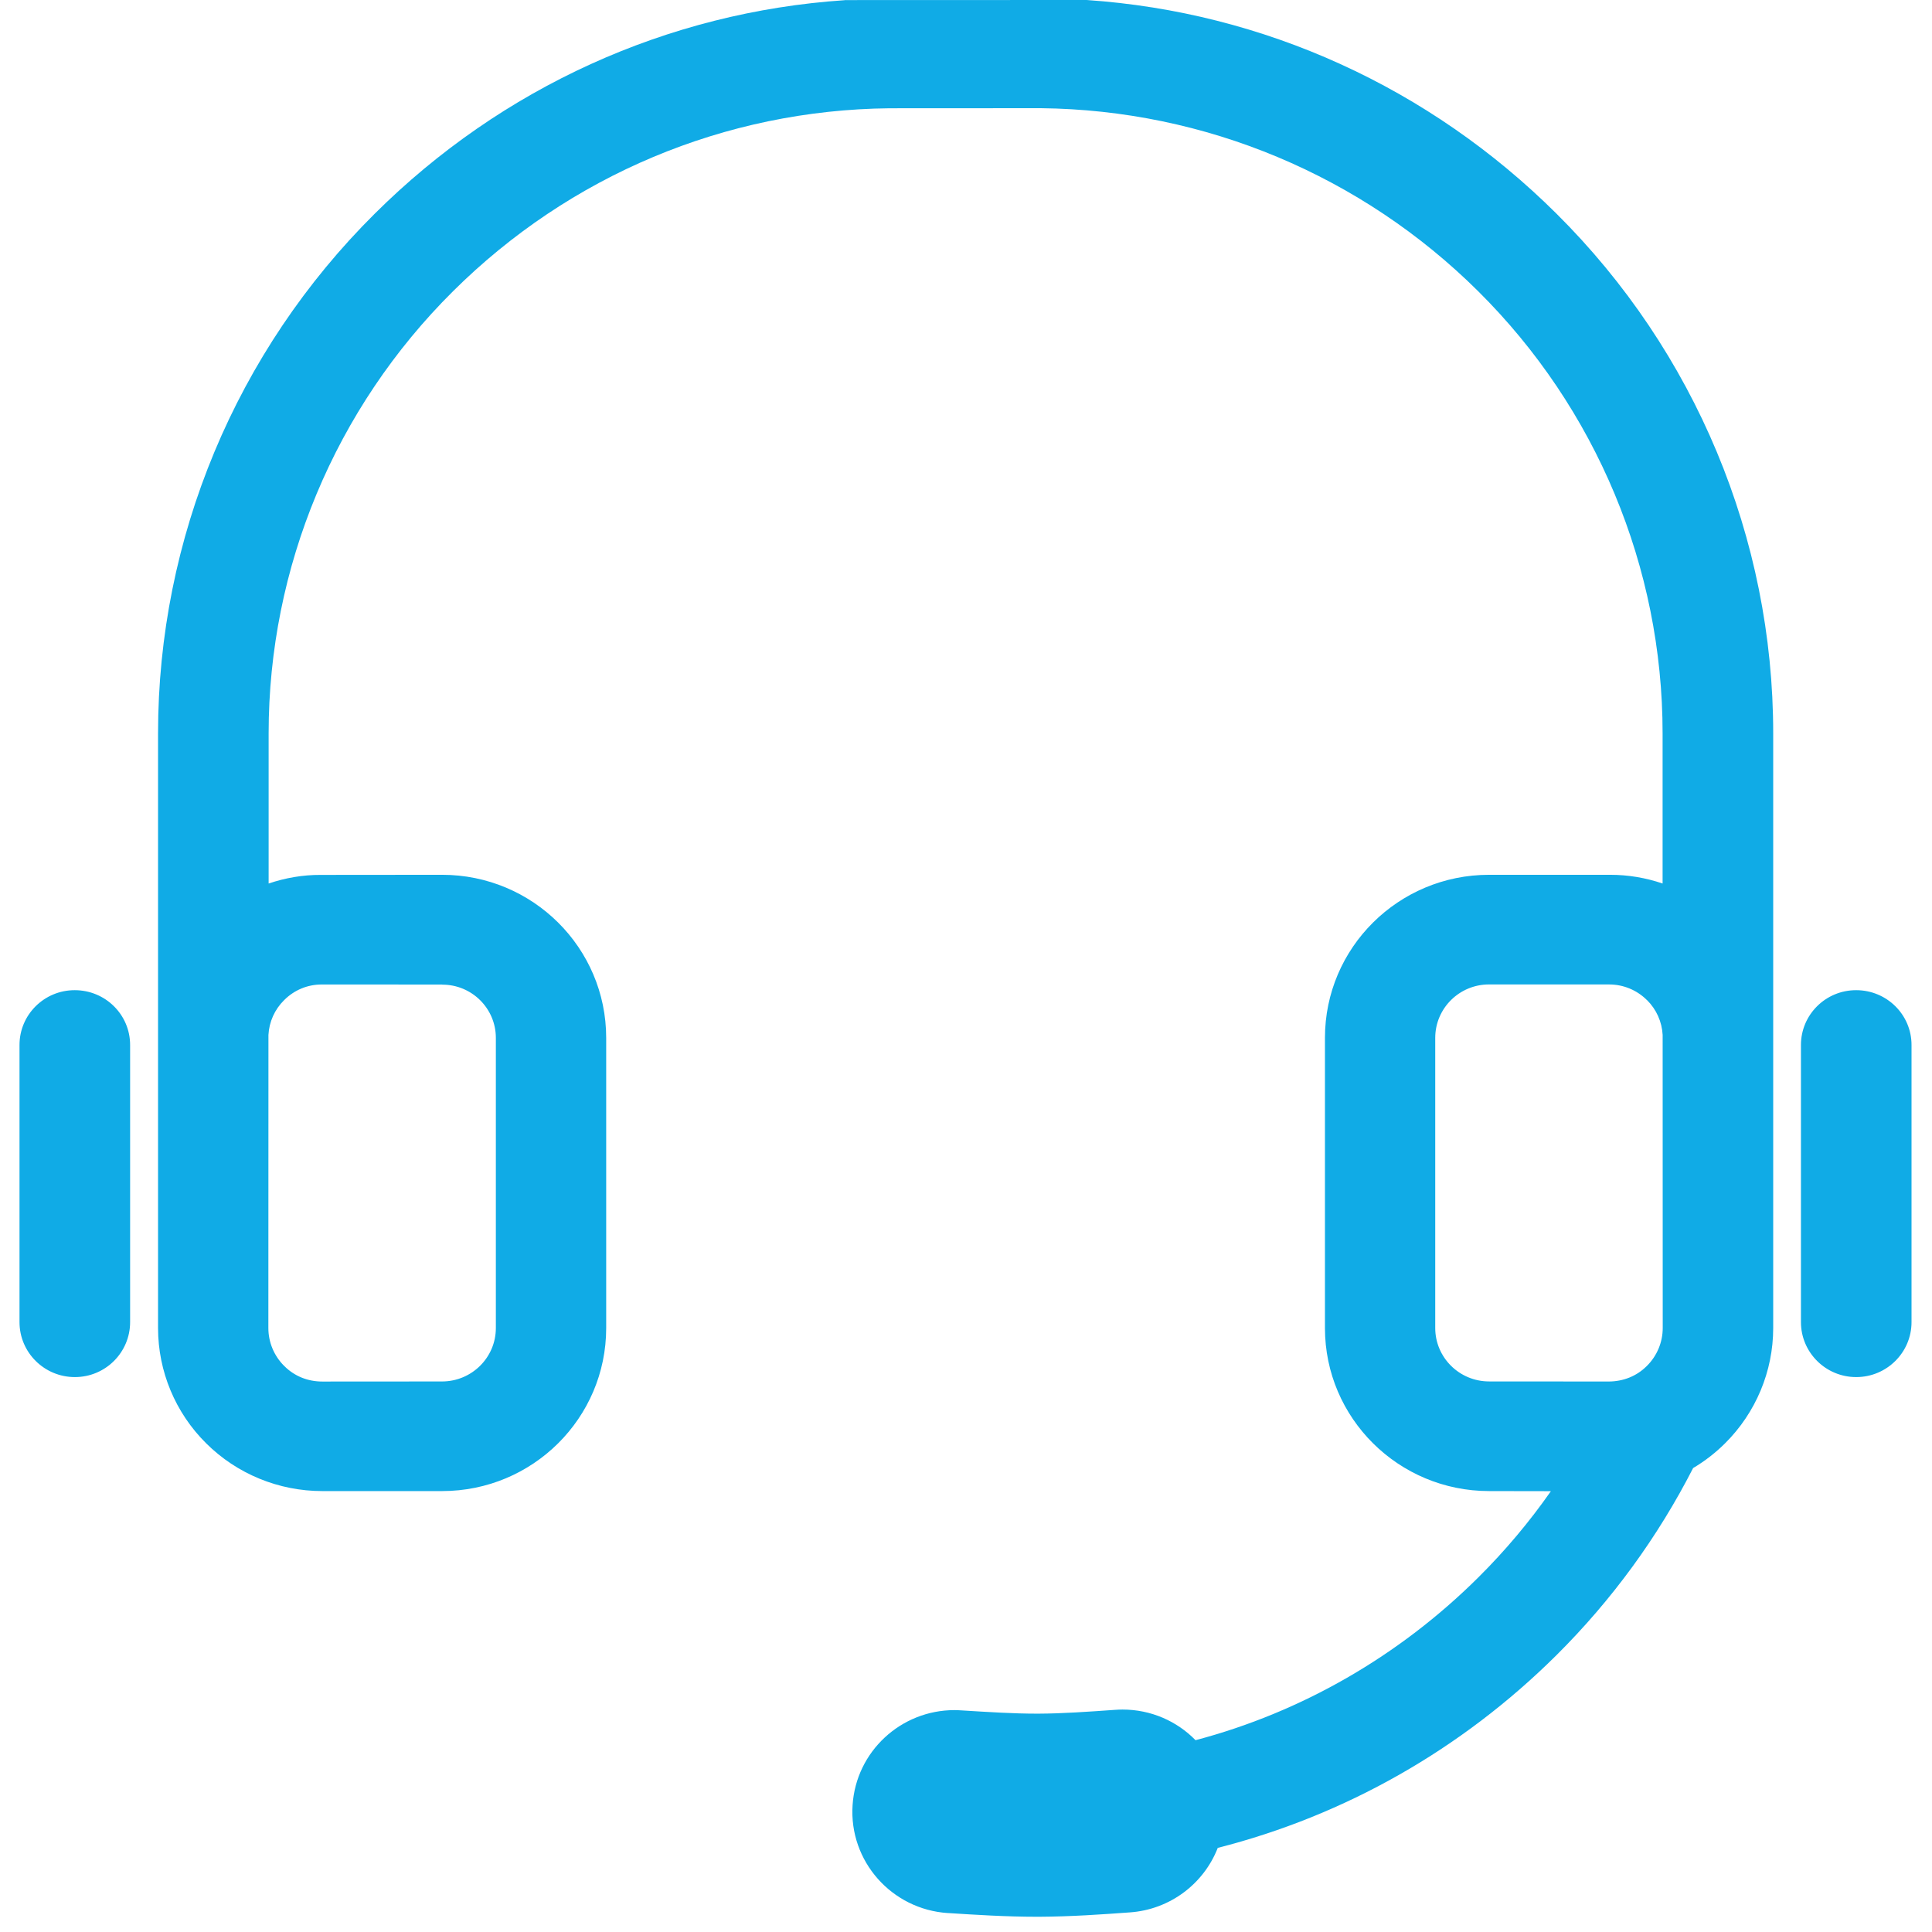 <svg width="72" height="72" viewBox="0 0 72 72" fill="none" xmlns="http://www.w3.org/2000/svg">
<path d="M69.171 36.901C68.036 36.901 67.116 37.815 67.116 38.943V49.272C67.116 50.402 68.039 51.32 69.175 51.32C70.313 51.32 71.237 50.402 71.237 49.272V38.943C71.237 37.812 70.313 36.901 69.175 36.901H69.171ZM2.786 36.901H2.783C1.648 36.901 0.727 37.815 0.727 38.943V49.272C0.727 50.402 1.651 51.32 2.79 51.32C3.928 51.32 4.849 50.402 4.849 49.272V38.943C4.849 37.812 3.925 36.901 2.786 36.901ZM59.968 36.688H59.971C60.499 36.688 61.004 36.898 61.376 37.27L61.382 37.273C61.73 37.619 61.935 38.079 61.962 38.567L61.965 49.491C61.965 50.019 61.754 50.527 61.376 50.903L61.362 50.916C60.987 51.289 60.489 51.482 59.957 51.485L55.495 51.482C54.387 51.482 53.487 50.591 53.487 49.491V38.678C53.487 37.577 54.387 36.687 55.491 36.687L59.968 36.688ZM16.478 36.691V36.695C17.582 36.691 18.479 37.581 18.479 38.678V49.492C18.479 50.592 17.579 51.483 16.471 51.483L12.008 51.486C11.477 51.486 10.979 51.29 10.604 50.917L10.59 50.904C10.212 50.528 10.001 50.02 10.001 49.492L10.004 38.568C10.031 38.08 10.236 37.62 10.587 37.274L10.59 37.271C10.965 36.895 11.46 36.689 11.991 36.689L16.478 36.691ZM31.478 0.003V0.007C24.868 0.45 18.691 3.267 13.97 7.959C8.795 13.095 5.89 20.062 5.89 27.328V49.492C5.89 51.103 6.534 52.65 7.683 53.788C8.829 54.929 10.387 55.568 12.009 55.568H16.475C19.854 55.568 22.591 52.847 22.591 49.492V38.678C22.591 35.323 19.854 32.601 16.475 32.601L11.955 32.605C11.283 32.601 10.629 32.717 10.011 32.926V27.327C10.011 21.149 12.483 15.22 16.884 10.853C21.221 6.544 27.016 4.096 33.153 4.035L38.788 4.032C44.917 4.096 50.751 6.547 55.087 10.853C59.488 15.221 61.96 21.148 61.96 27.327V32.926C61.336 32.713 60.678 32.601 60.003 32.601H55.496C52.114 32.601 49.377 35.323 49.377 38.678V49.492C49.377 52.847 52.118 55.568 55.496 55.568L57.797 55.572C56.999 56.713 56.093 57.793 55.087 58.791C52.142 61.716 48.504 63.809 44.557 64.851H44.553C43.858 64.14 42.89 63.71 41.833 63.71C41.741 63.71 41.649 63.714 41.557 63.721H41.553C40.496 63.795 39.596 63.859 38.703 63.863H38.638C37.773 63.863 36.866 63.805 35.829 63.741H35.816C35.734 63.734 35.652 63.731 35.57 63.731C33.576 63.731 31.902 65.271 31.773 67.275C31.636 69.361 33.232 71.158 35.321 71.294H35.338C36.334 71.358 37.486 71.432 38.642 71.432H38.727C39.924 71.426 41.076 71.344 42.095 71.27H42.099C43.619 71.165 44.867 70.187 45.382 68.866H45.378C50.117 67.661 54.467 65.197 58.002 61.686C60.078 59.624 61.79 57.268 63.095 54.715V54.712C63.528 54.455 63.924 54.15 64.288 53.788C65.434 52.65 66.082 51.103 66.082 49.492V27.327C66.082 20.062 63.174 13.095 58.002 7.959C53.277 3.267 47.107 0.45 40.496 0L31.478 0.003Z" fill="#10ABE6"/>
</svg>
